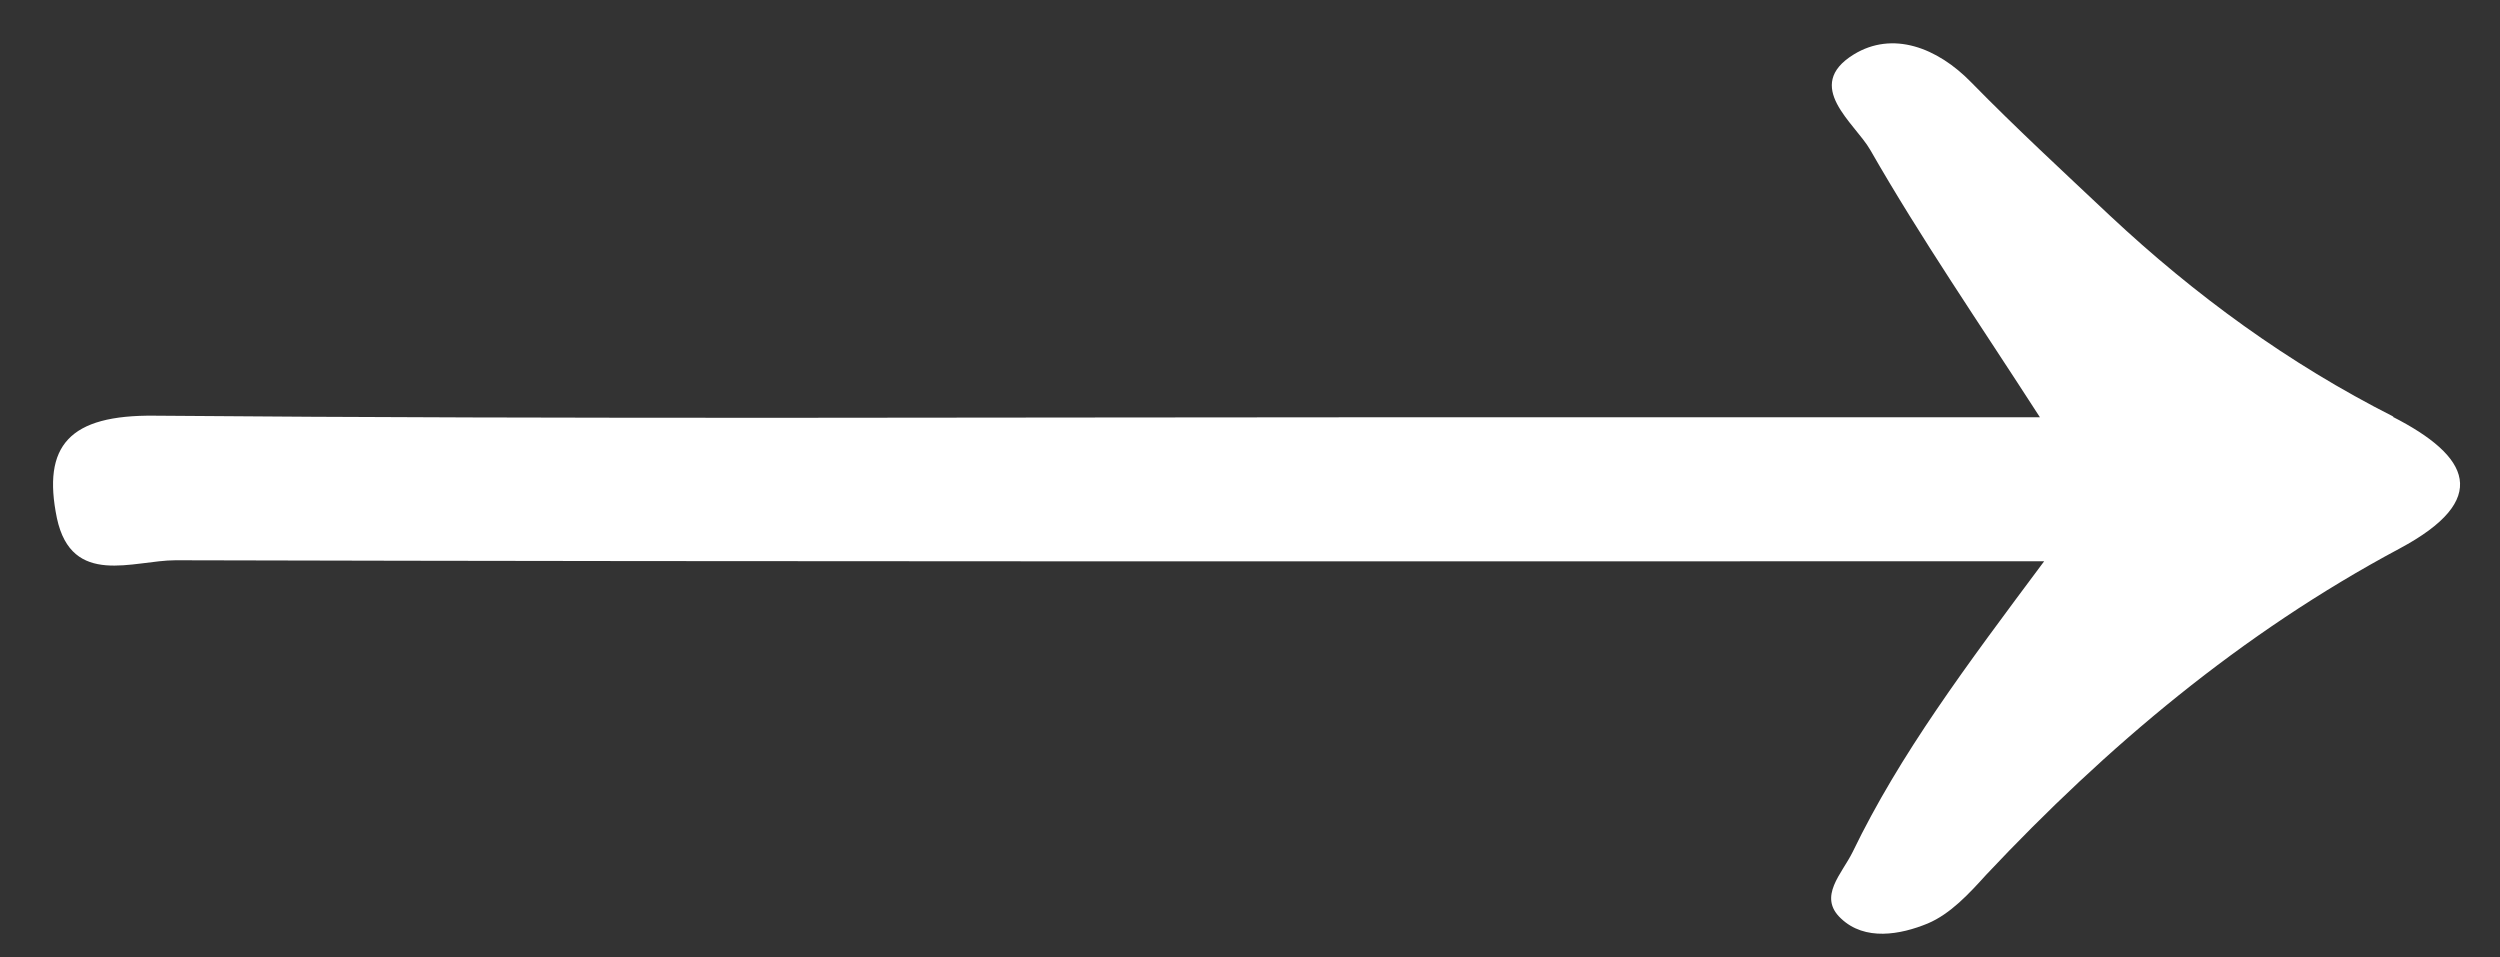 <svg width="47" height="18" viewBox="0 0 47 18" fill="none" xmlns="http://www.w3.org/2000/svg">
<rect x="0" y="0" width="47" height="18" fill="#333333" stroke="none"/>
<path d="M45 7.834C43.02 6.833 41.26 5.545 39.67 4.057C38.79 3.228 37.9 2.407 37.06 1.549C36.42 0.891 35.58 0.576 34.85 1.024C33.89 1.616 34.87 2.312 35.16 2.817C36.11 4.477 37.2 6.06 38.35 7.844H26.68C18.76 7.844 10.83 7.882 2.91 7.815C1.3 7.796 0.79 8.378 1.07 9.742C1.35 11.048 2.51 10.533 3.3 10.533C14.85 10.562 26.4 10.552 38.43 10.552C36.95 12.536 35.72 14.177 34.83 16.017C34.63 16.427 34.17 16.857 34.61 17.267C35.06 17.696 35.73 17.572 36.24 17.362C36.67 17.181 37.02 16.799 37.34 16.446C39.61 14.033 42.13 11.907 45.11 10.314C46.84 9.389 46.44 8.578 44.98 7.834H45Z" fill="#FFFFFF"/>
</svg>

